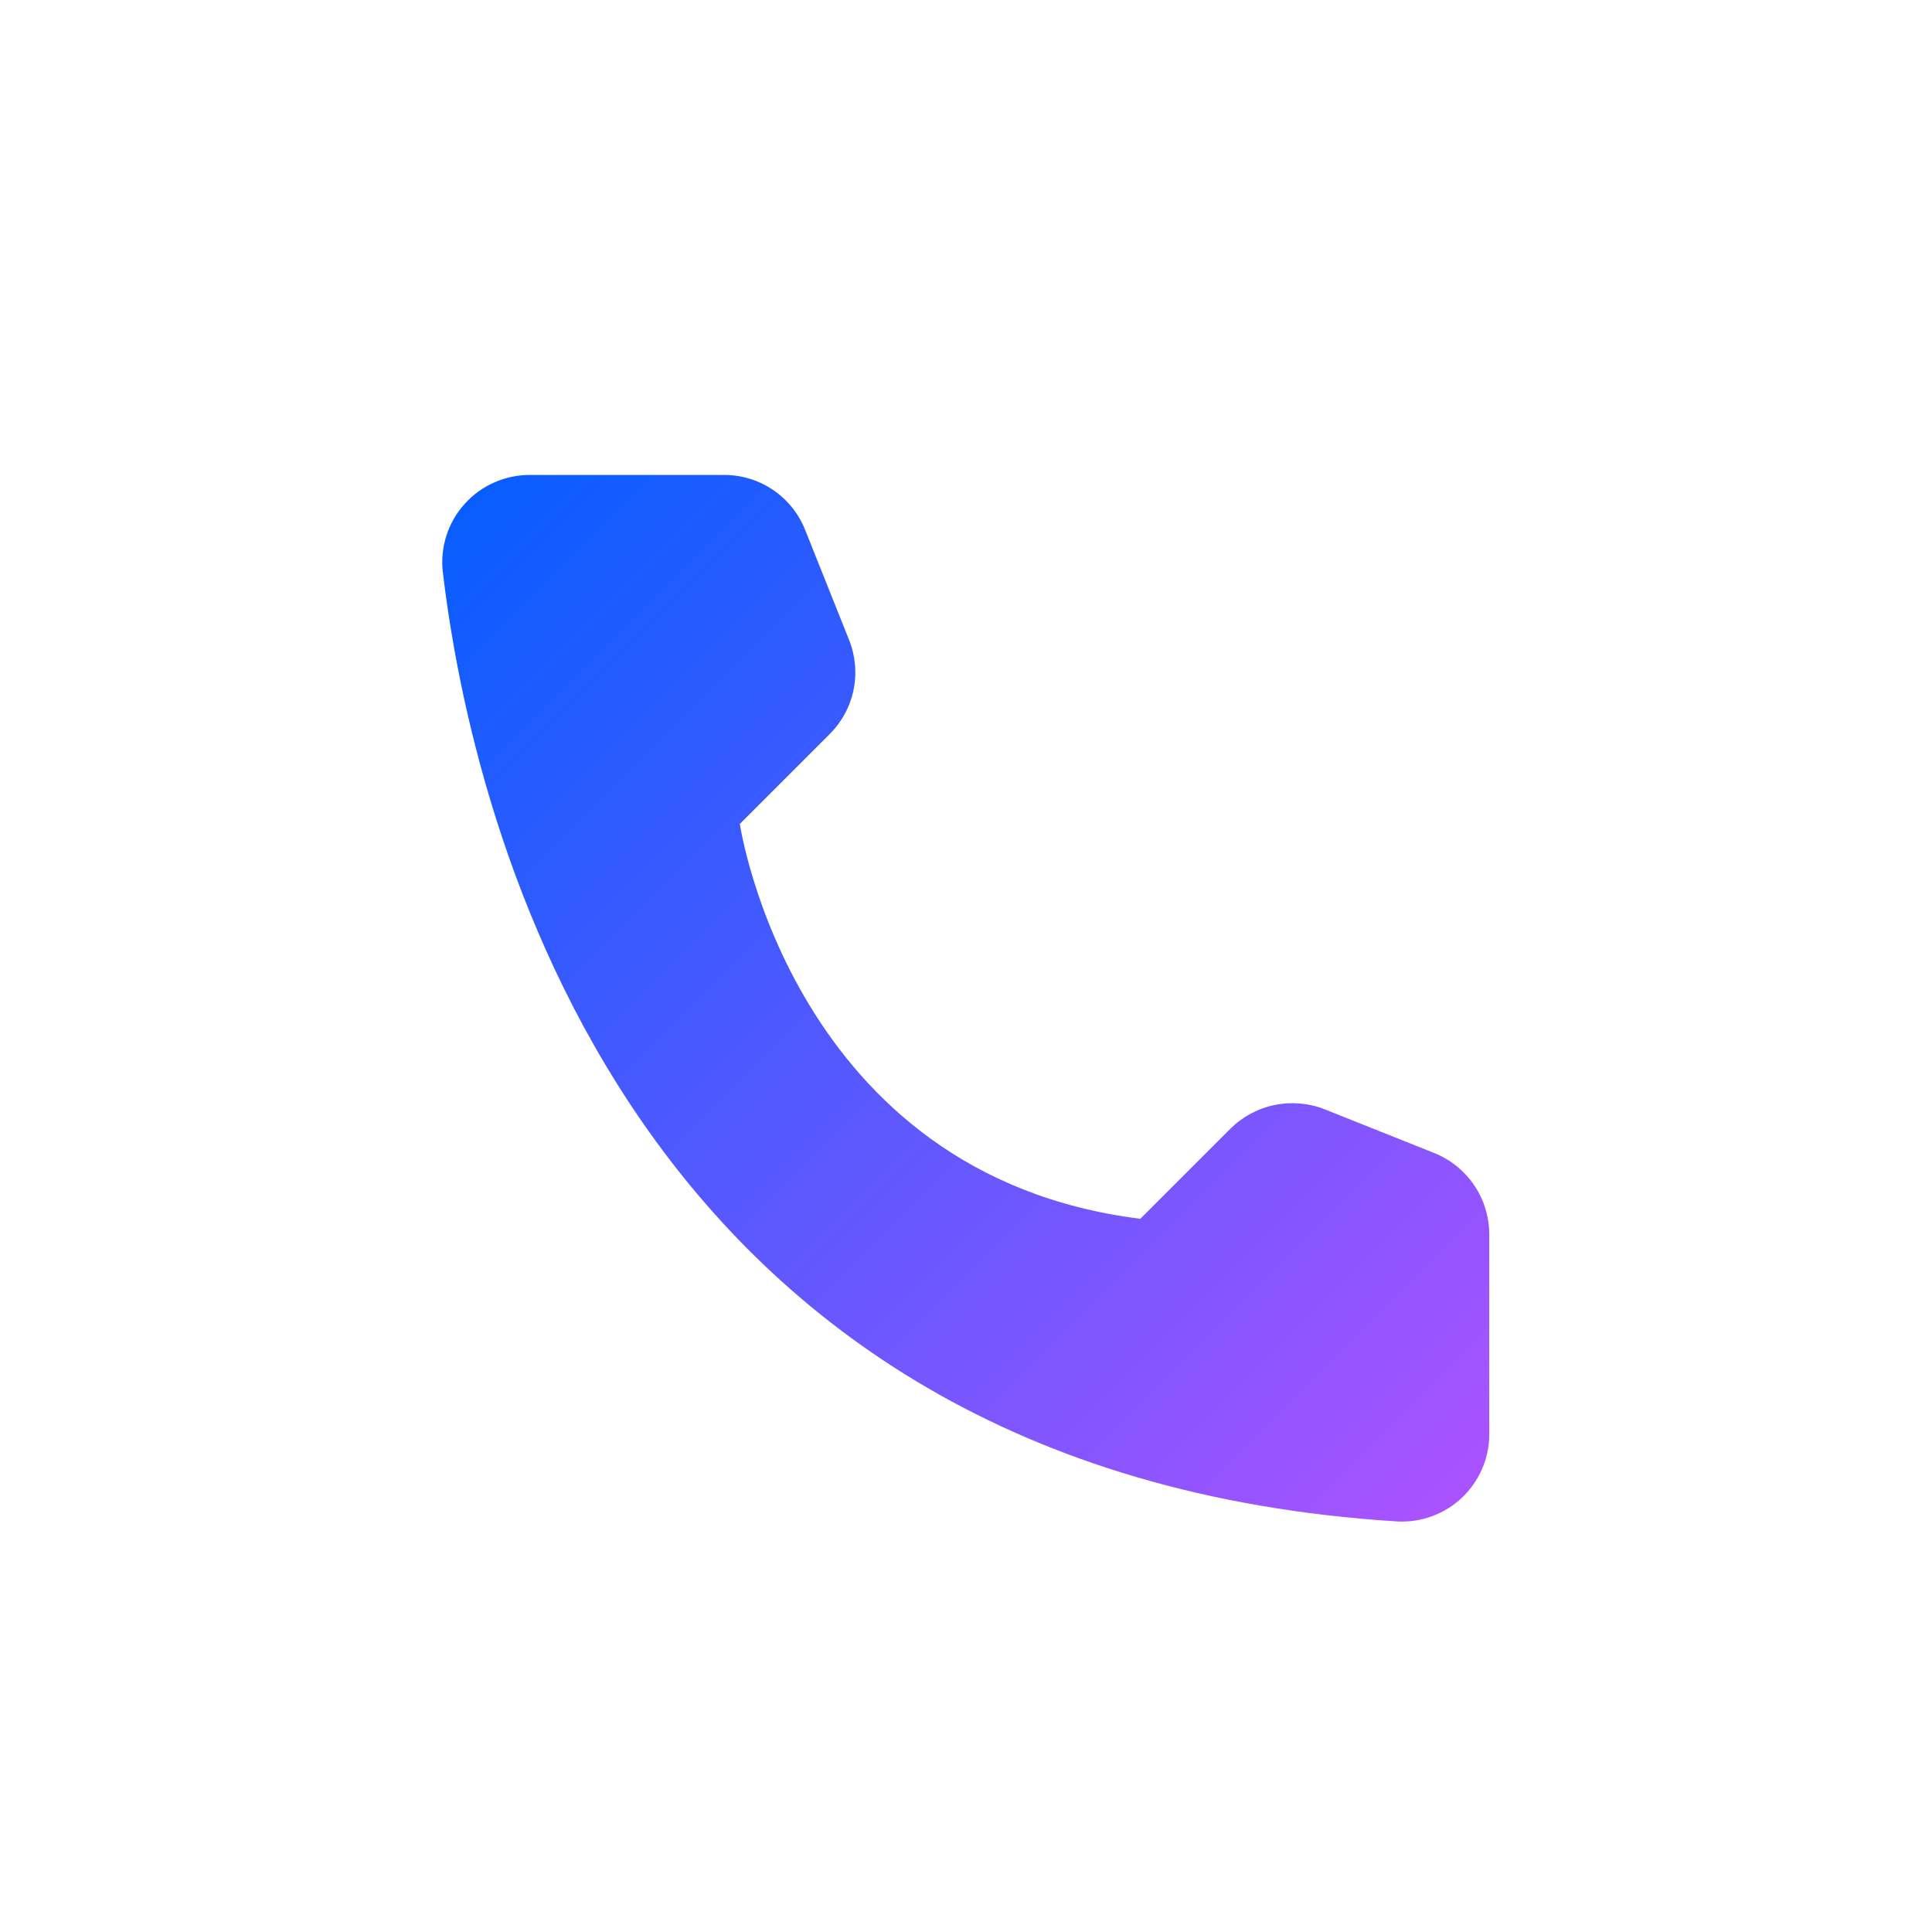 <svg width="30" height="30" viewBox="0 0 30 30" fill="none" xmlns="http://www.w3.org/2000/svg">
    <path d="M17.707 18.925L19.107 17.525C19.295 17.339 19.534 17.211 19.794 17.158C20.053 17.105 20.323 17.128 20.569 17.225L22.276 17.906C22.525 18.007 22.738 18.18 22.89 18.403C23.041 18.625 23.123 18.887 23.125 19.156V22.281C23.124 22.464 23.086 22.645 23.012 22.813C22.939 22.98 22.833 23.132 22.7 23.257C22.567 23.383 22.41 23.48 22.238 23.543C22.066 23.607 21.883 23.634 21.701 23.625C9.744 22.881 7.332 12.756 6.876 8.881C6.854 8.691 6.874 8.498 6.932 8.316C6.991 8.134 7.087 7.966 7.216 7.824C7.344 7.681 7.5 7.568 7.676 7.491C7.851 7.413 8.04 7.374 8.232 7.375H11.251C11.52 7.376 11.783 7.457 12.006 7.609C12.228 7.76 12.401 7.975 12.501 8.225L13.182 9.931C13.282 10.177 13.307 10.447 13.255 10.707C13.203 10.967 13.075 11.206 12.888 11.394L11.488 12.794C11.488 12.794 12.294 18.25 17.707 18.925Z" fill="url(#paint0_linear_15749_53663)"/>
    <defs>
        <linearGradient id="paint0_linear_15749_53663" x1="7.191" y1="7.899" x2="22.681" y2="23.395" gradientUnits="userSpaceOnUse">
            <stop stop-color="#095DFF"/>
            <stop offset="1" stop-color="#AA53FF"/>
        </linearGradient>
    </defs>
</svg>